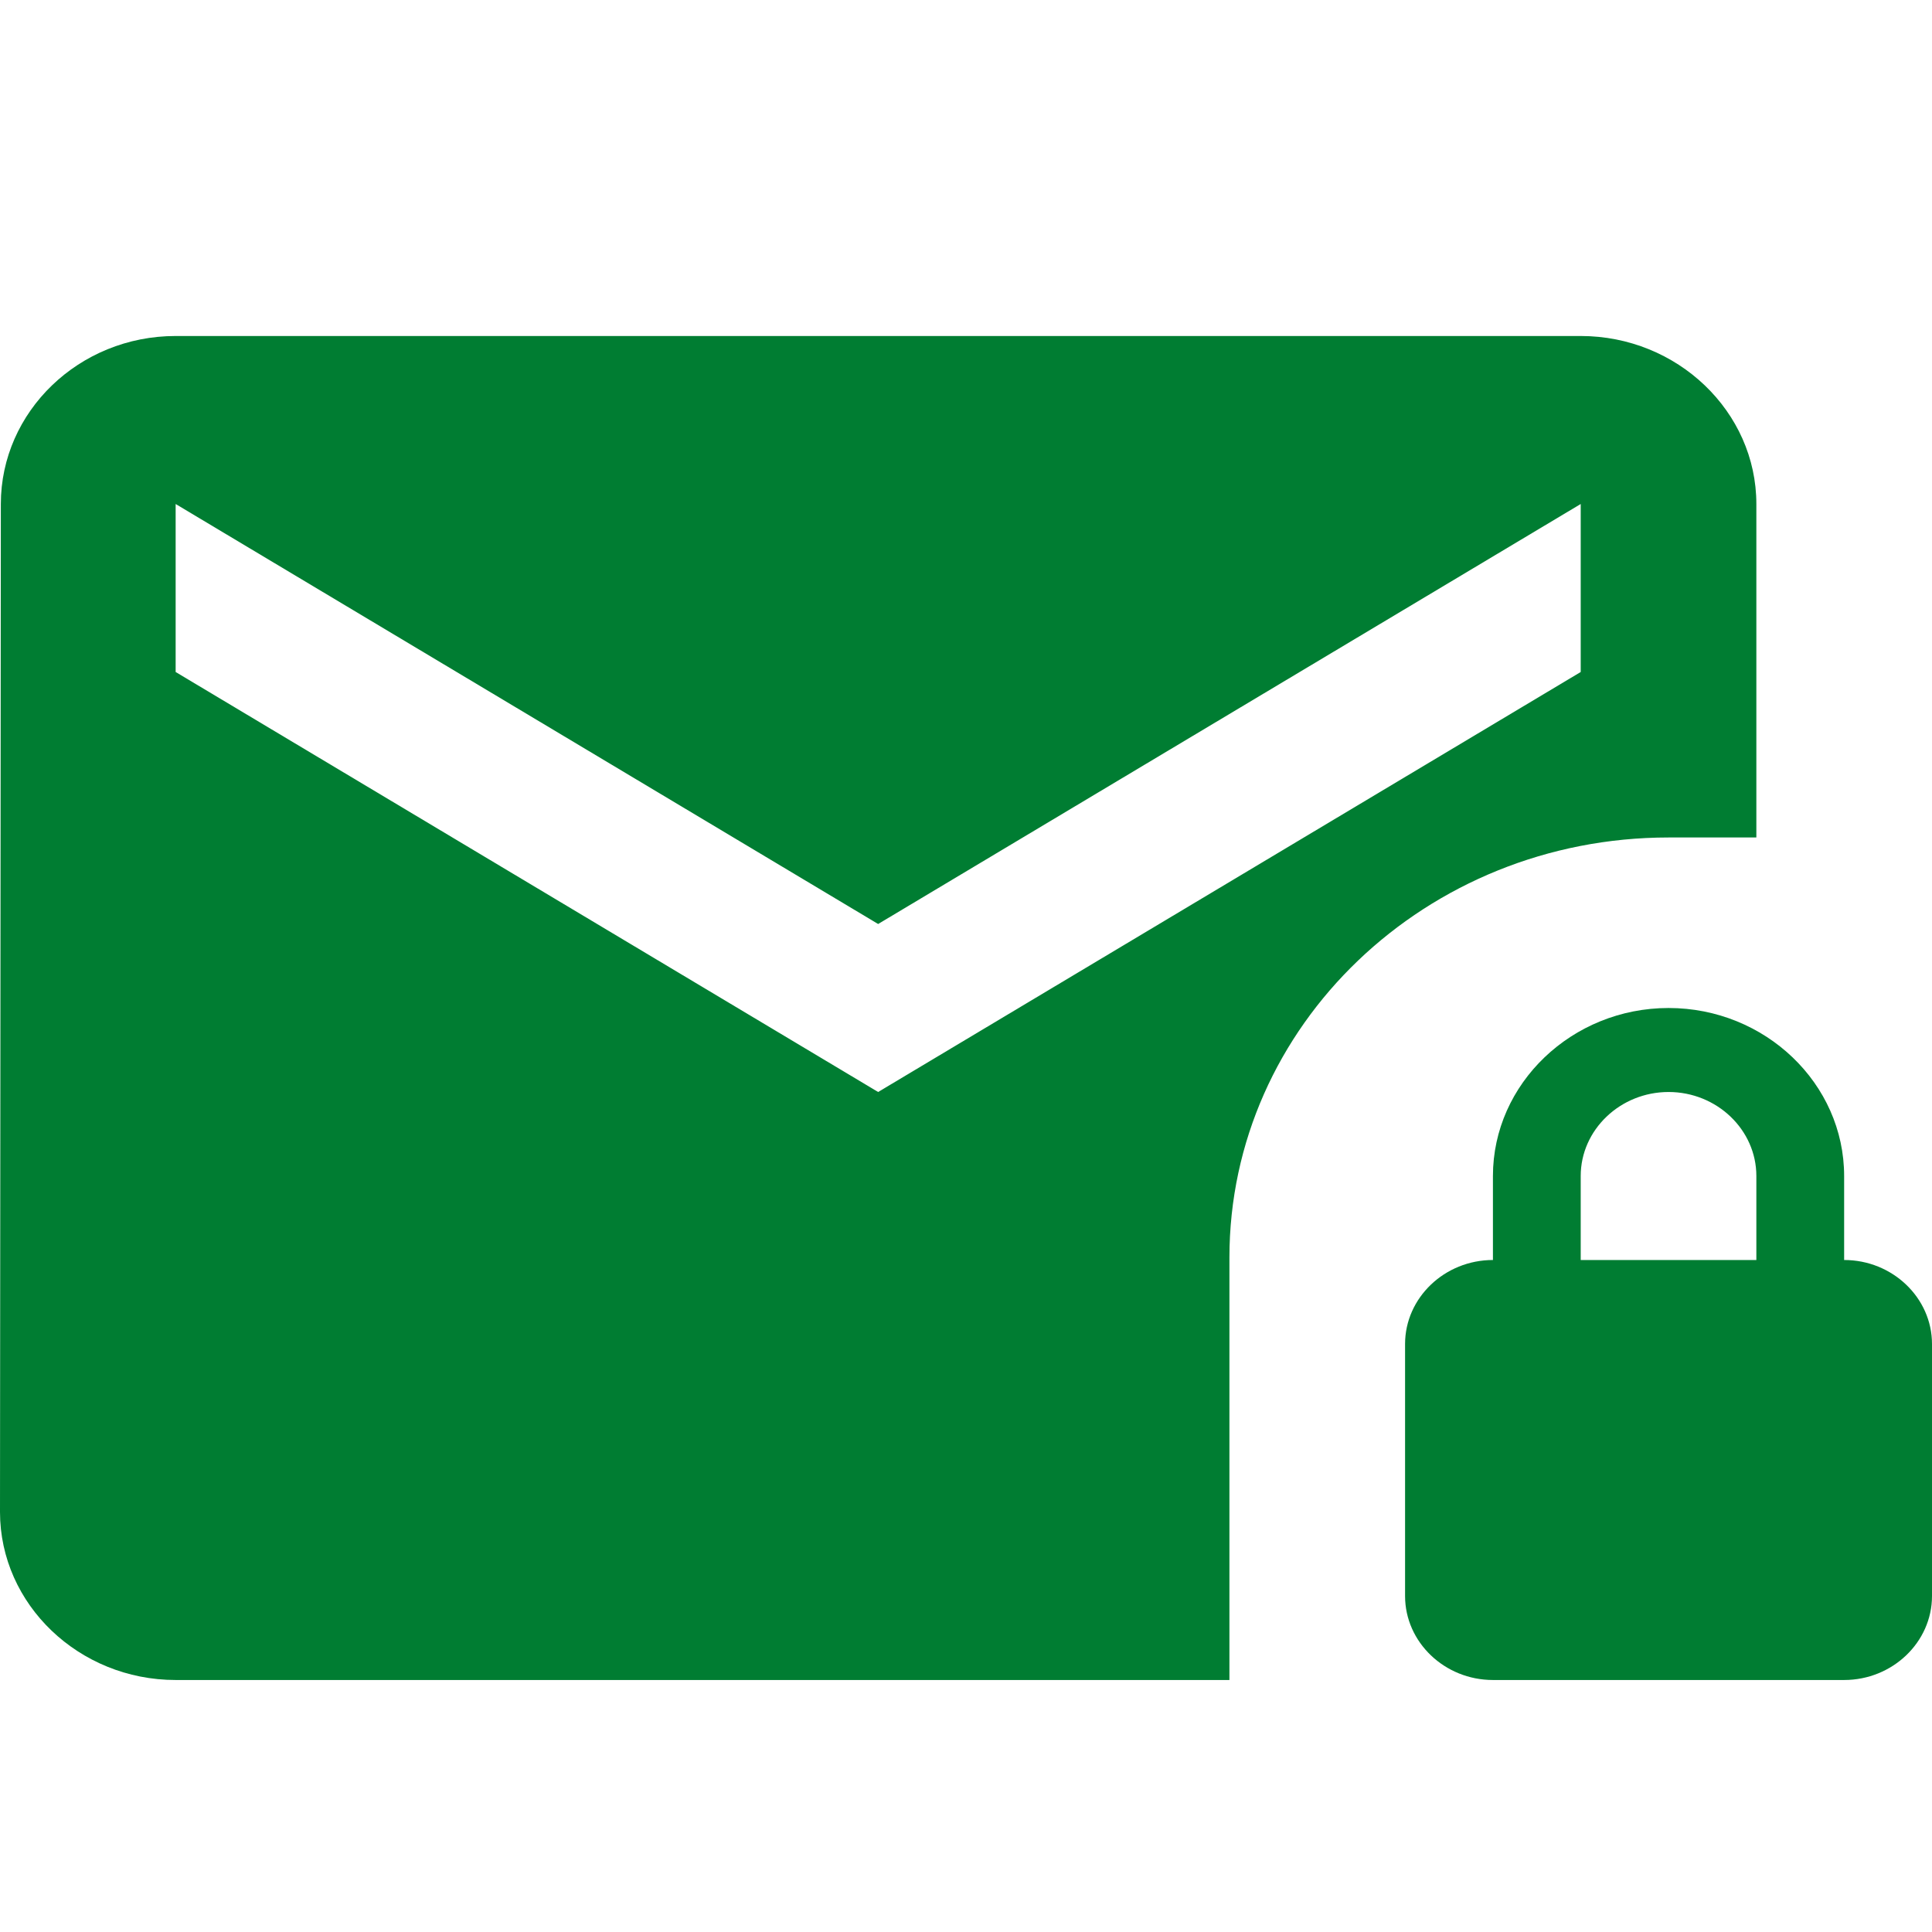 <svg width="23" height="23" viewBox="0 0 23 23" fill="none" xmlns="http://www.w3.org/2000/svg">
<path d="M20.909 9.97V6C20.909 4.9 19.968 4 18.818 4H2.091C0.941 4 0.01 4.9 0.01 6L0 18C0 19.1 0.941 20 2.091 20H14.636V14.97C14.636 12.21 16.978 9.97 19.864 9.97H20.909ZM18.818 8L10.454 13L2.091 8V6L10.454 11L18.818 6V8Z" fill="#007D32"/>
<path d="M21.954 15V14C21.954 12.9 21.014 12 19.864 12C18.714 12 17.773 12.9 17.773 14V15C17.198 15 16.727 15.45 16.727 16V19C16.727 19.55 17.198 20 17.773 20H21.954C22.529 20 23 19.55 23 19V16C23 15.45 22.529 15 21.954 15ZM20.909 15H18.818V14C18.818 13.45 19.289 13 19.864 13C20.439 13 20.909 13.45 20.909 14V15Z" fill="#007D32"/>
</svg>
